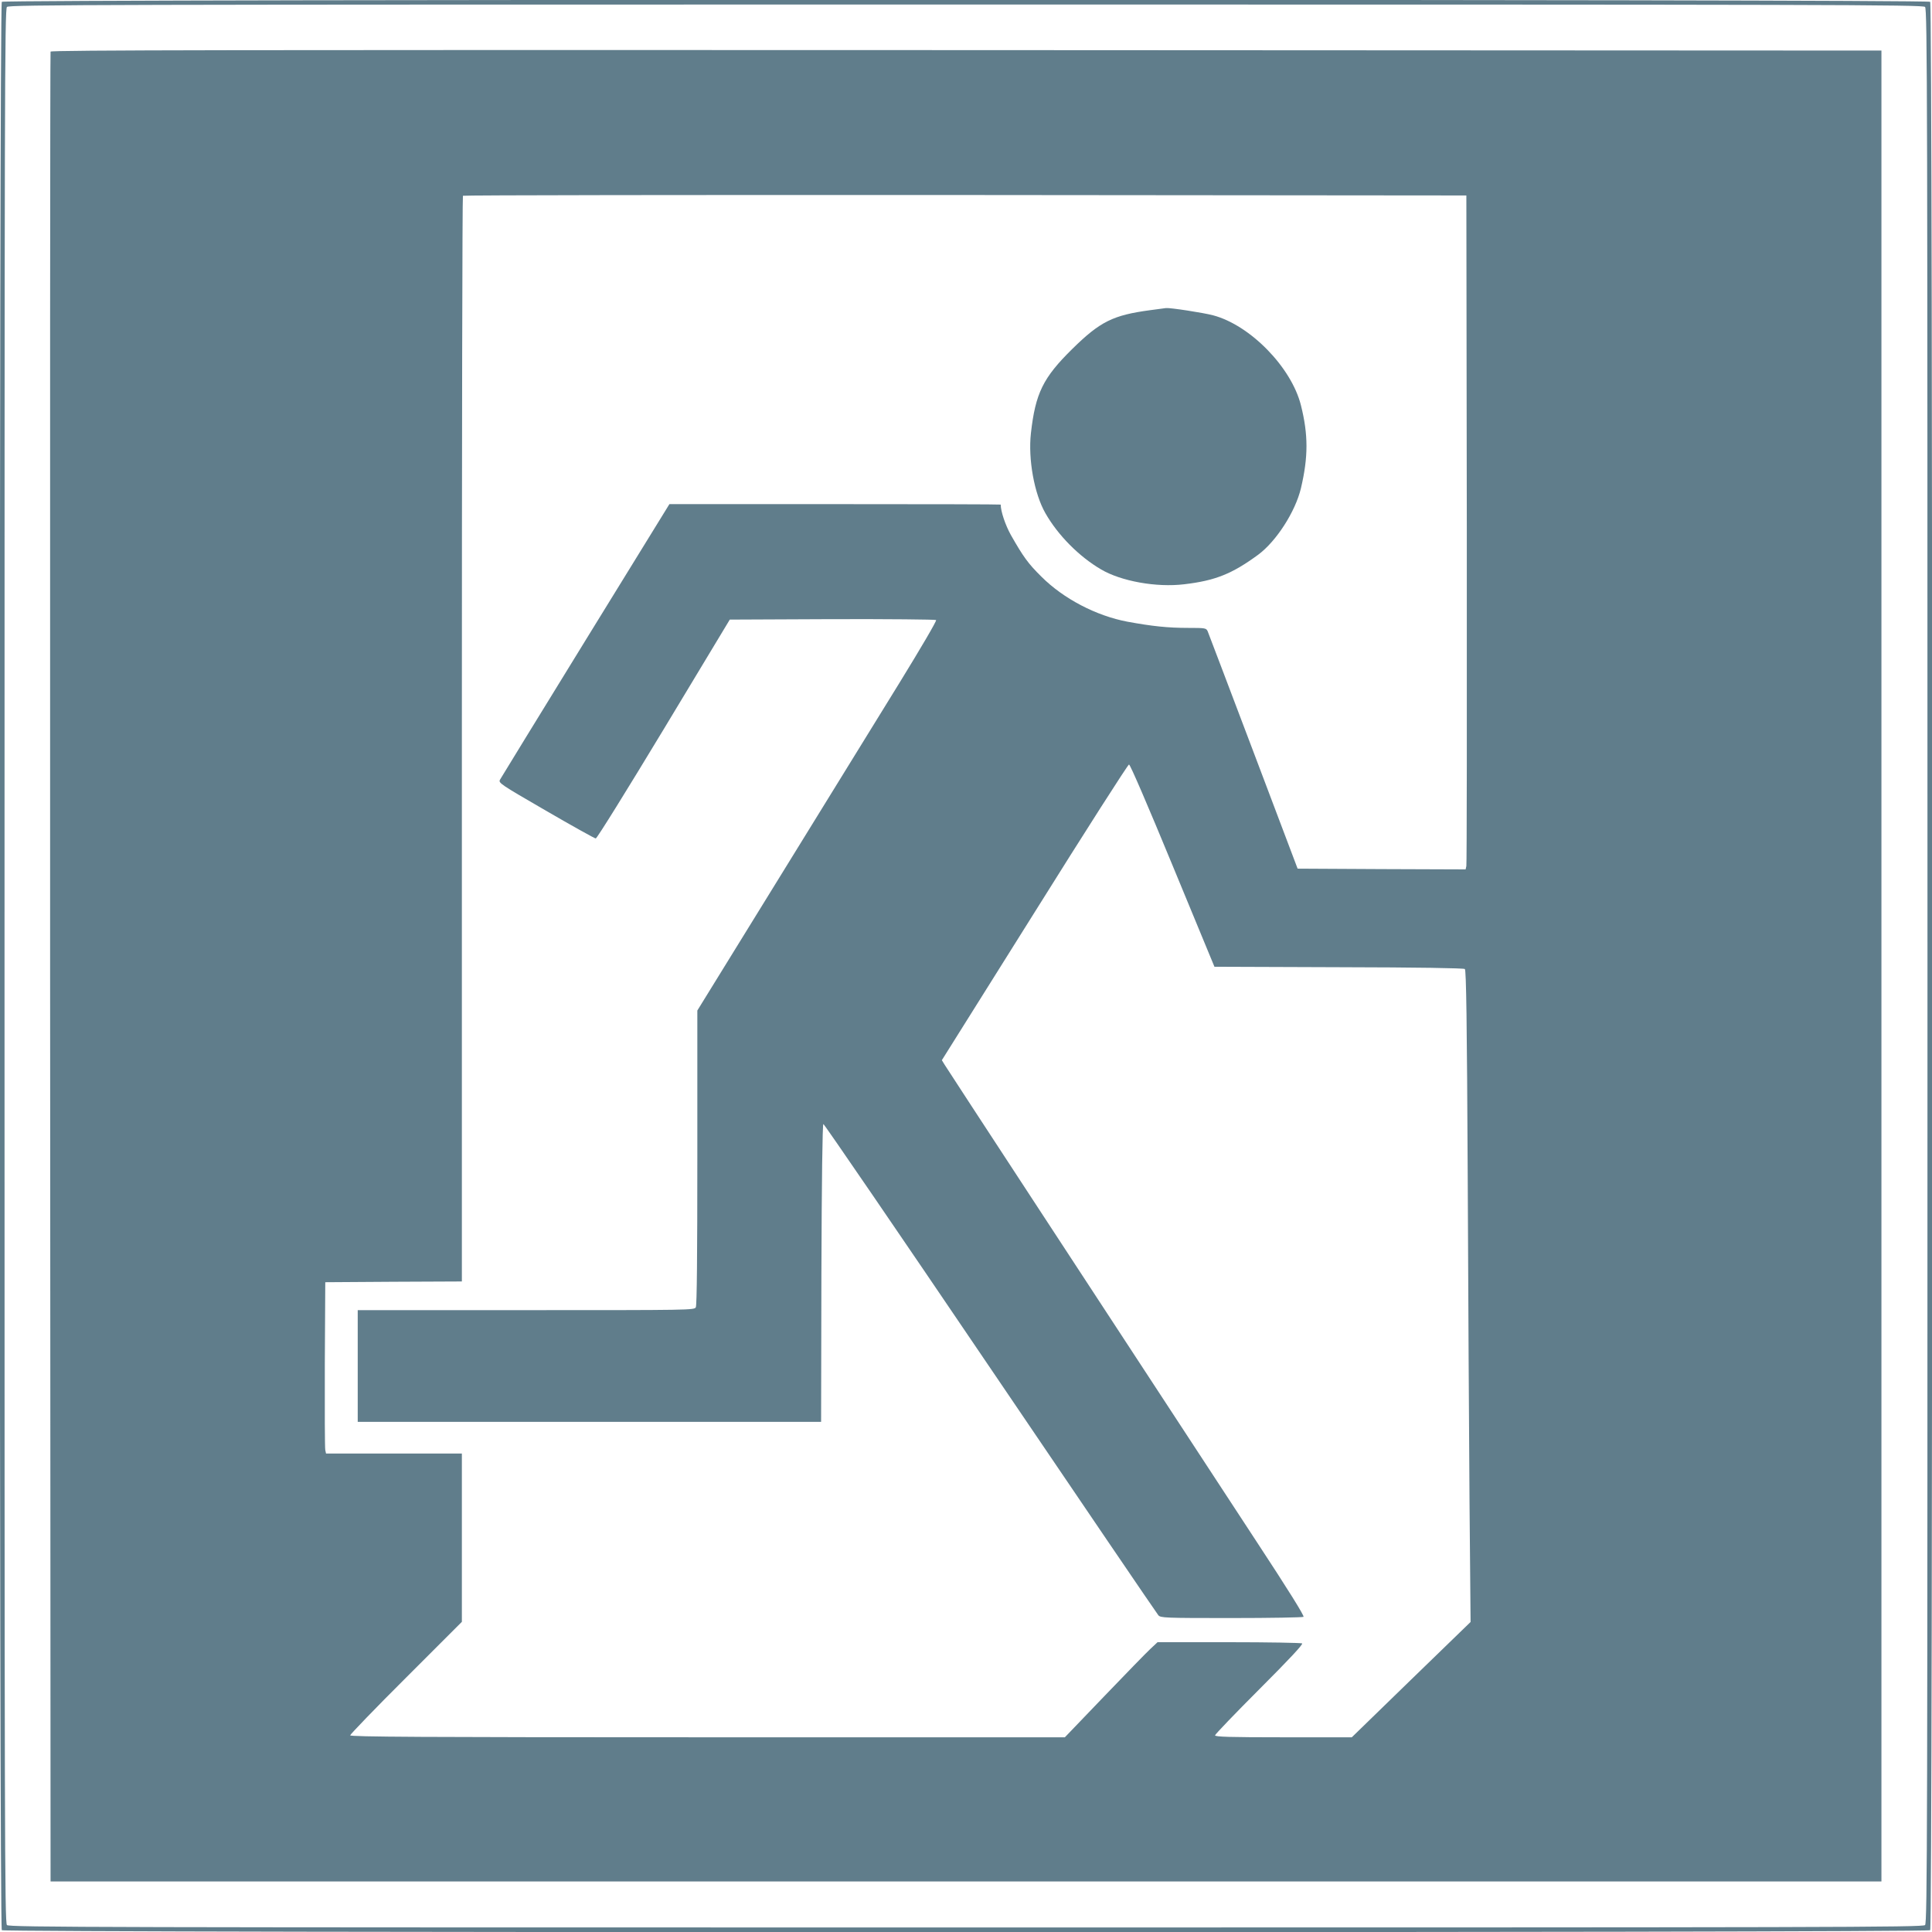 <?xml version="1.0" standalone="no"?>
<!DOCTYPE svg PUBLIC "-//W3C//DTD SVG 20010904//EN"
 "http://www.w3.org/TR/2001/REC-SVG-20010904/DTD/svg10.dtd">
<svg version="1.0" xmlns="http://www.w3.org/2000/svg"
 width="1280pt" height="1280pt" viewBox="0 0 1280 1280"
 preserveAspectRatio="xMidYMid meet">
<g transform="translate(0,1280) scale(0.1,-0.1)"
fill="#607d8b" stroke="none">
<path d="M12 12788 c-18 -18 -18 -12758 0 -12776 18 -18 12758 -18 12776 0 18
18 18 12758 0 12776 -18 18 -12758 18 -12776 0z m12742 -34 c15 -14 16 -605
16 -6354 0 -5749 -1 -6340 -16 -6354 -14 -15 -605 -16 -6354 -16 -5749 0
-6340 1 -6354 16 -15 14 -16 605 -16 6354 0 5749 1 6340 16 6354 14 15 605 16
6354 16 5749 0 6340 -1 6354 -16z"/>
<path d="M335 12458 c-3 -7 -4 -2738 -3 -6068 l3 -6055 6065 0 6065 0 0 6065
0 6065 -6063 3 c-4845 2 -6064 0 -6067 -10z m9383 -3163 c1 -1215 0 -2220 -3
-2233 l-5 -22 -557 2 -556 3 -293 775 c-161 426 -298 785 -303 798 -10 21 -16
22 -129 22 -135 0 -238 11 -402 41 -207 39 -424 152 -571 299 -87 86 -119 130
-202 276 -36 65 -67 156 -67 201 0 2 -494 3 -1097 3 l-1098 0 -555 -901 c-305
-496 -560 -911 -567 -924 -12 -22 -3 -28 304 -206 174 -101 323 -184 330 -184
8 0 210 326 451 725 l437 725 679 3 c374 1 684 -2 688 -6 5 -5 -104 -190 -241
-413 -137 -222 -495 -802 -795 -1289 l-546 -885 0 -973 c0 -652 -3 -980 -10
-993 -10 -19 -34 -19 -1125 -19 l-1115 0 0 -370 0 -370 1535 0 1535 0 2 985
c2 614 7 986 13 988 5 1 503 -727 1106 -1617 603 -890 1104 -1627 1113 -1637
15 -18 40 -19 483 -19 258 0 473 4 479 8 8 4 -101 179 -310 497 -1100 1680
-2051 3133 -2067 3160 l-19 31 614 979 c337 539 619 980 626 980 8 0 126 -275
289 -670 l277 -670 824 -3 c526 -1 827 -6 835 -12 9 -8 14 -335 19 -1377 3
-753 9 -1724 12 -2158 l7 -791 -394 -382 -393 -382 -453 0 c-357 0 -453 3
-453 13 0 6 133 145 295 307 197 197 290 297 282 302 -7 4 -225 8 -485 8
l-473 0 -47 -44 c-26 -24 -164 -166 -307 -315 l-260 -271 -2367 0 c-1893 0
-2368 3 -2368 13 0 6 166 179 370 382 l370 370 0 557 0 558 -450 0 -450 0 -5
23 c-3 12 -4 267 -3 567 l3 545 453 3 452 2 0 3593 c0 1977 3 3597 7 3600 3 4
1501 6 3327 5 l3321 -3 3 -2210z"/>
<path d="M7620 10745 c-246 -33 -331 -75 -516 -257 -194 -191 -244 -293 -274
-559 -19 -171 22 -400 96 -529 83 -146 224 -288 368 -372 133 -79 368 -121
551 -99 206 24 318 69 491 196 120 89 246 285 283 440 49 208 49 355 0 550
-63 251 -336 531 -582 596 -64 17 -284 51 -312 48 -5 -1 -53 -7 -105 -14z"/>
</g>
</svg>
